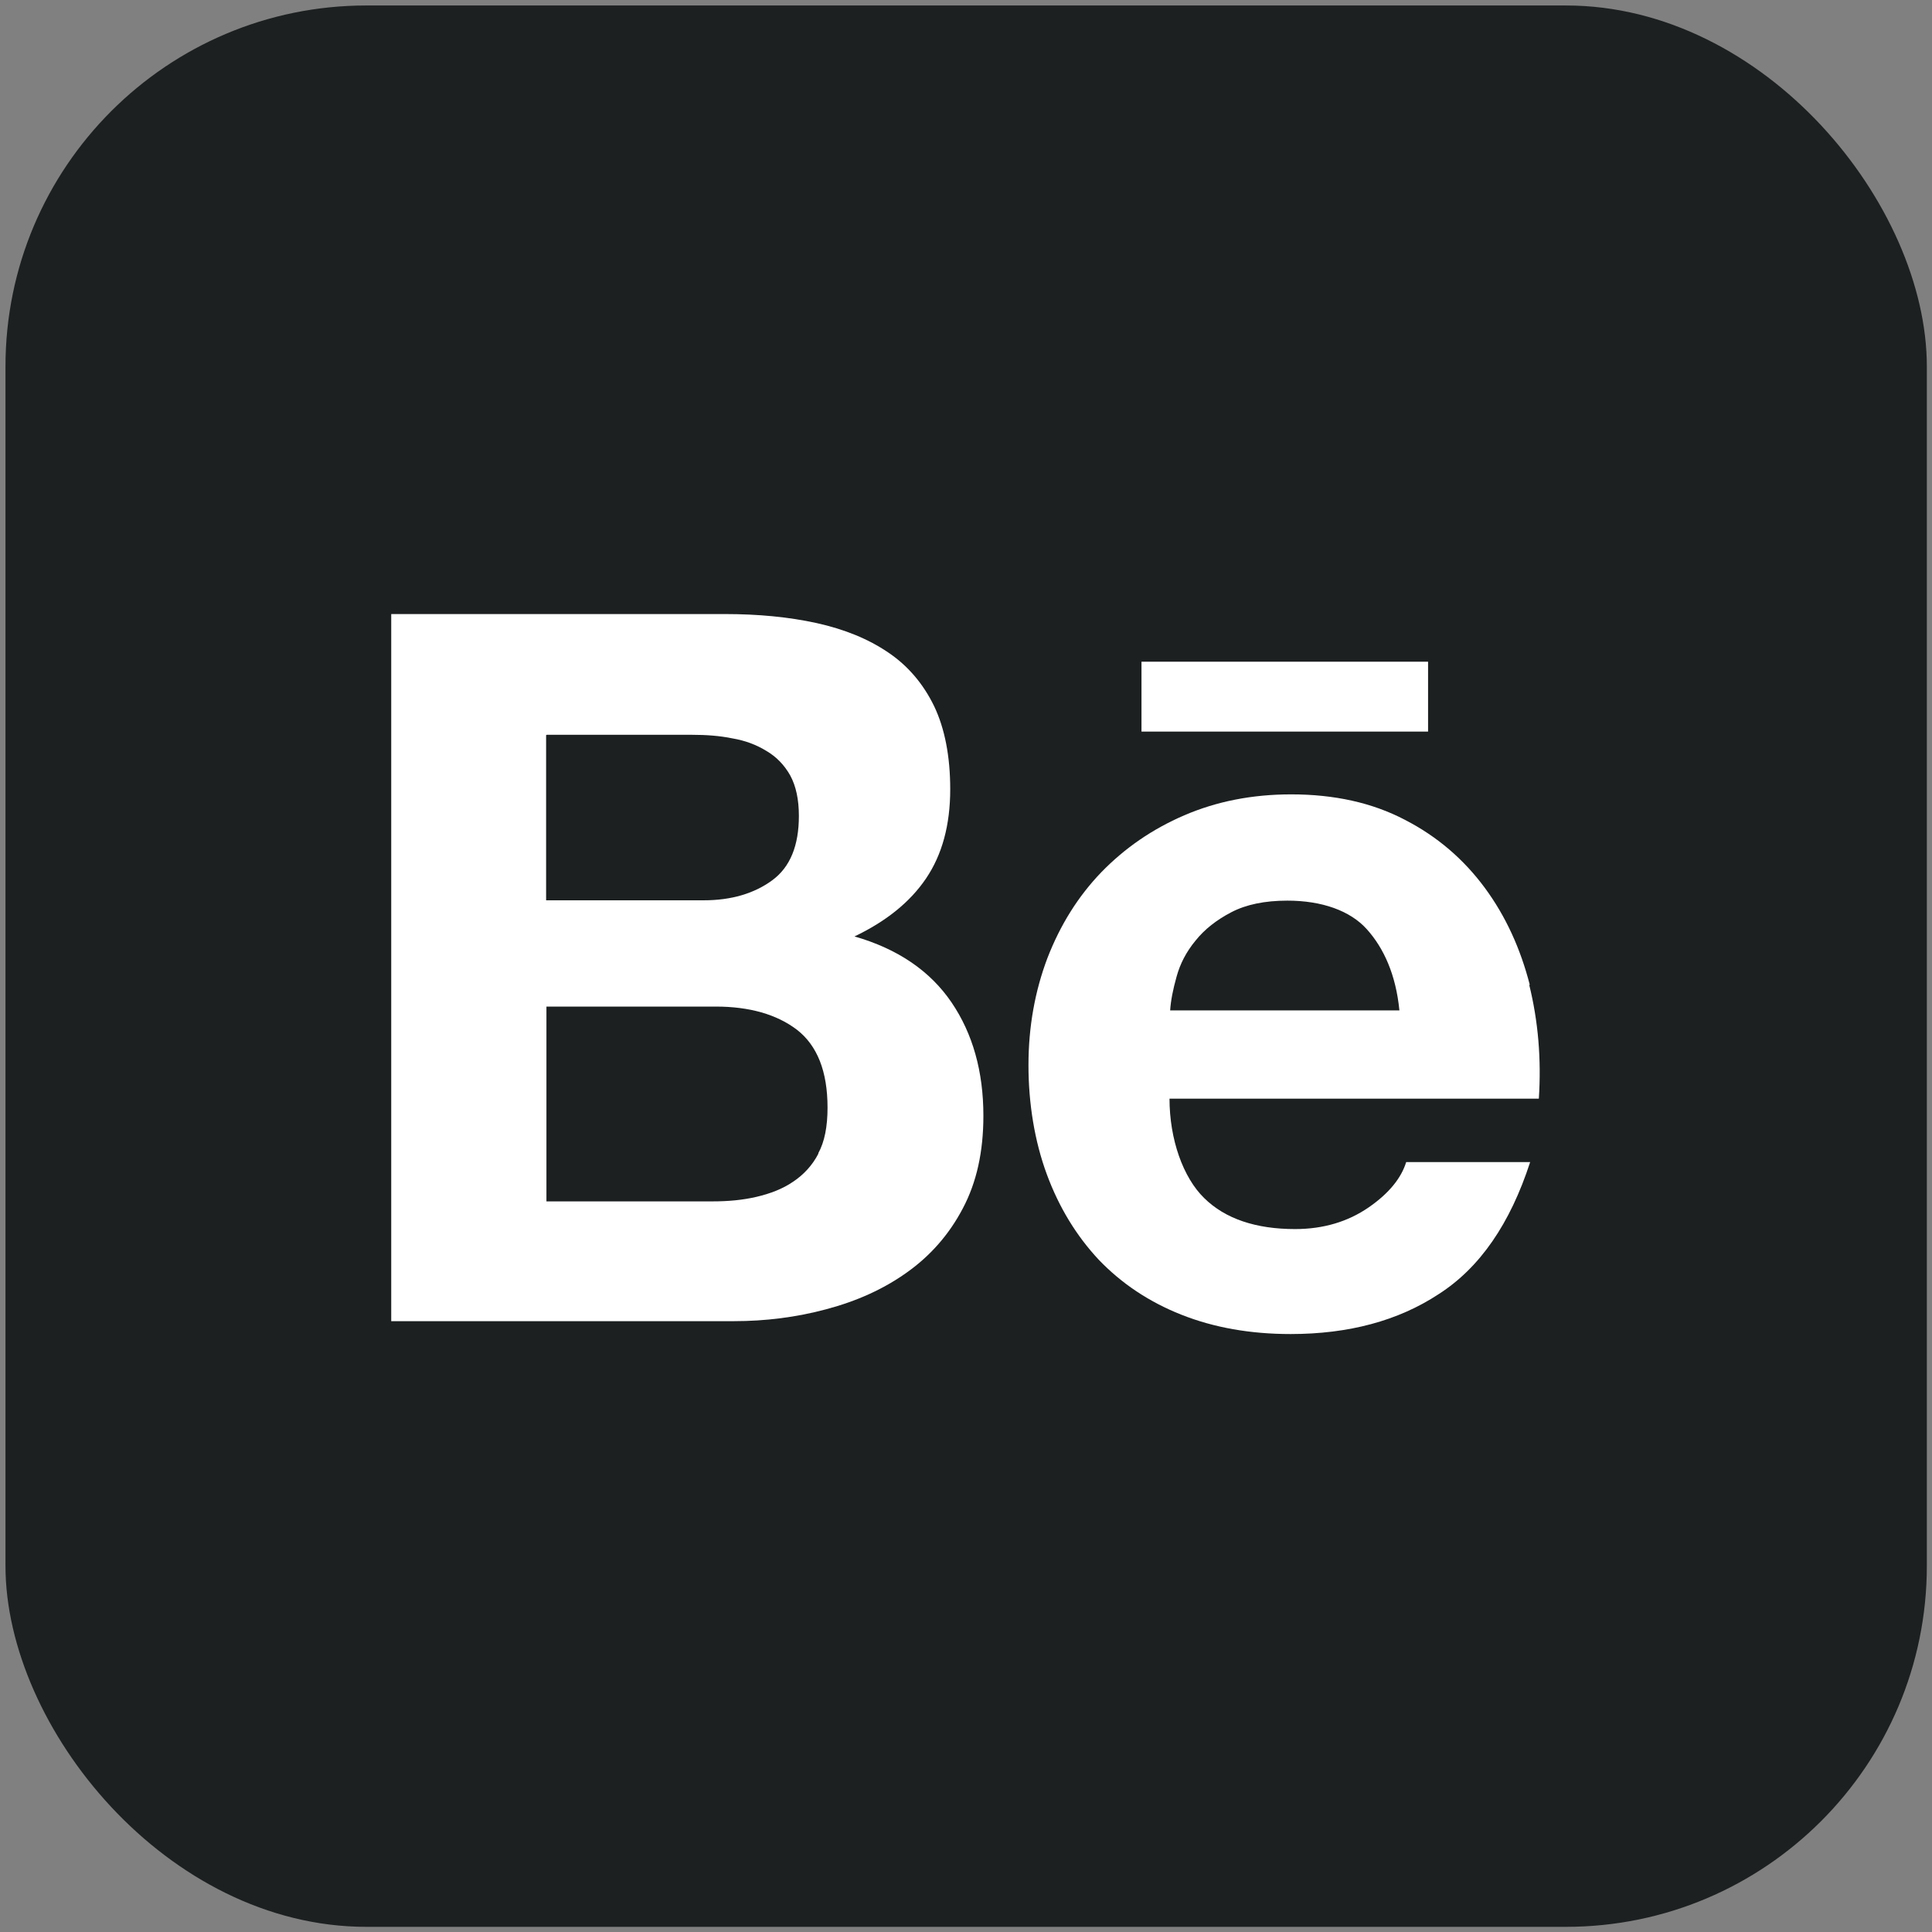 <?xml version="1.0" encoding="UTF-8"?>
<svg id="Layer_1" data-name="Layer 1" xmlns="http://www.w3.org/2000/svg" viewBox="0 0 60 60">
  <rect x="0" y="0" width="60" height="60" fill="#808080" stroke="none"/>
  <defs>
    <style>
      .cls-1 {
        fill: #fff;
      }

      .cls-2 {
        fill: #1d2021;
      }
    </style>
  </defs>
  <rect class="cls-2" x=".17" y=".17" width="59.67" height="59.67" rx="11.21" ry="11.21"/>
  <g>
    <path class="cls-1" d="m26.52,29.09c.99-.47,1.74-1.07,2.24-1.81.5-.74.75-1.66.75-2.77,0-1.02-.17-1.89-.5-2.58-.34-.7-.82-1.26-1.43-1.67-.62-.42-1.36-.72-2.22-.91-.87-.19-1.81-.28-2.86-.28h-10.35v21.96h10.64c.98,0,1.94-.12,2.87-.37.94-.25,1.77-.62,2.5-1.14.72-.51,1.31-1.17,1.74-1.99.43-.81.64-1.76.64-2.88,0-1.37-.33-2.55-.99-3.52-.66-.97-1.66-1.66-3.02-2.05Zm-9.54-6.27h4.52c.43,0,.85.03,1.24.11.41.07.75.2,1.06.39.31.18.56.44.74.76.18.33.27.75.27,1.26,0,.92-.27,1.59-.83,2-.56.41-1.27.62-2.13.62h-4.89v-5.13Zm8.44,13c-.19.37-.46.66-.79.88-.32.22-.71.37-1.14.47-.43.1-.88.14-1.36.14h-5.16v-6.05h5.26c1.04,0,1.89.24,2.52.72.63.49.95,1.29.95,2.42,0,.58-.09,1.06-.29,1.42Z"/>
    <path class="cls-1" d="m47.51,30.59c-.29-1.13-.75-2.14-1.4-3.02-.65-.88-1.47-1.59-2.48-2.11-1.01-.53-2.19-.79-3.53-.79-1.22,0-2.32.22-3.32.65-1,.43-1.85,1.02-2.58,1.77-.72.75-1.27,1.63-1.67,2.66-.39,1.03-.59,2.14-.59,3.33s.19,2.36.57,3.39c.38,1.03.92,1.91,1.61,2.65.71.74,1.56,1.31,2.57,1.71,1.01.4,2.14.6,3.39.6,1.8,0,3.34-.41,4.6-1.24,1.28-.82,2.22-2.19,2.84-4.1h-3.85c-.15.49-.53.97-1.17,1.41-.64.44-1.4.67-2.28.67-1.22,0-2.17-.32-2.82-.96-.66-.64-1.08-1.83-1.08-3.09h11.47c.08-1.23-.02-2.41-.3-3.54Zm-11.17.79c.02-.31.09-.66.2-1.05.11-.4.3-.77.59-1.12.28-.35.65-.64,1.11-.88.46-.24,1.04-.36,1.74-.36,1.07,0,1.95.31,2.47.89.52.58.9,1.4,1.01,2.52h-7.11Z"/>
    <rect class="cls-1" x="35.45" y="20.55" width="8.9" height="2.17"/>
  </g>
</svg>